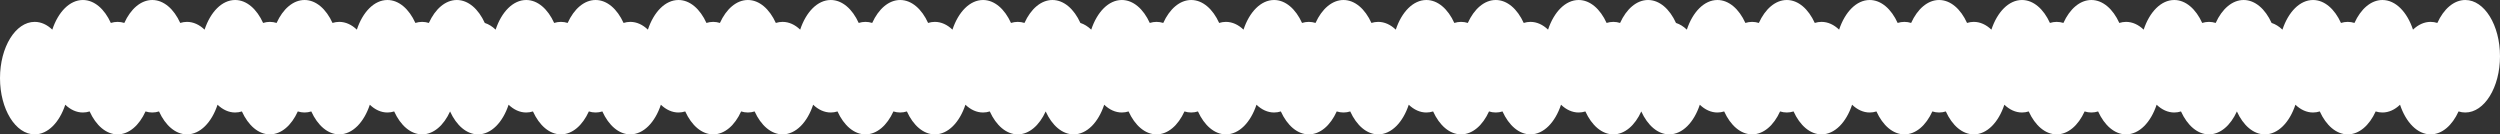<?xml version="1.0" encoding="utf-8"?>
<svg xmlns="http://www.w3.org/2000/svg" fill="none" height="100%" overflow="visible" preserveAspectRatio="none" style="display: block;" viewBox="0 0 800 43" width="100%">
<rect x="0" y="0" width="800" height="43" fill="#333333" stroke="none"/>
<path d="M788.897 0C795.029 0 800 8.059 800 18C800 27.941 795.029 36 788.897 36C788.159 36 787.438 35.882 786.74 35.659C784.719 40.111 781.466 43 777.795 43C773.562 43 769.884 39.158 768.011 33.509C766.358 35.091 764.432 36 762.374 36C761.636 36 760.915 35.882 760.218 35.659C758.197 40.111 754.943 43 751.272 43C747.601 43 744.348 40.11 742.327 35.658C741.629 35.881 740.908 36 740.169 36C738.112 36 736.185 35.092 734.533 33.511C732.66 39.159 728.982 43 724.749 43C721.079 43 717.826 40.112 715.805 35.663C713.783 40.112 710.532 43 706.862 43C703.191 43 699.938 40.111 697.917 35.659C697.219 35.882 696.498 36 695.76 36C693.702 36 691.775 35.092 690.123 33.51C688.25 39.159 684.572 43 680.339 43C676.668 43 673.415 40.111 671.394 35.659C670.696 35.882 669.974 36 669.236 36C668.498 36 667.777 35.882 667.079 35.659C665.058 40.111 661.805 43 658.134 43C654.463 43 651.21 40.111 649.188 35.659C648.491 35.882 647.77 36 647.032 36C644.974 36 643.047 35.091 641.395 33.509C639.522 39.158 635.844 43 631.61 43C627.939 43 624.686 40.111 622.665 35.659C621.967 35.882 621.247 36 620.509 36C619.771 36 619.049 35.882 618.352 35.659C616.33 40.111 613.077 43 609.406 43C605.735 43 602.482 40.111 600.461 35.659C599.763 35.882 599.042 36 598.304 36C596.246 36 594.321 35.092 592.669 33.511C590.796 39.159 587.117 43 582.885 43C579.213 43 575.96 40.11 573.938 35.658C573.24 35.881 572.519 36 571.78 36C571.042 36 570.321 35.882 569.623 35.659C567.602 40.111 564.349 43 560.678 43C557.007 43 553.754 40.111 551.732 35.659C551.035 35.882 550.313 36 549.575 36C547.518 36 545.592 35.092 543.939 33.511C542.066 39.159 538.389 43 534.156 43C530.486 43 527.232 40.113 525.211 35.663C523.19 40.112 519.937 43 516.268 43C512.597 43 509.343 40.111 507.322 35.659C506.625 35.882 505.904 36 505.166 36C503.108 36 501.181 35.091 499.528 33.509C497.655 39.158 493.978 43 489.745 43C486.074 43 482.82 40.111 480.799 35.659C480.101 35.882 479.38 36 478.643 36C477.904 36 477.183 35.882 476.485 35.659C474.464 40.111 471.211 43 467.54 43C463.869 43 460.616 40.111 458.595 35.659C457.897 35.882 457.176 36 456.438 36C454.381 36 452.455 35.092 450.803 33.511C448.93 39.159 445.251 43 441.019 43C437.347 43 434.093 40.111 432.072 35.659C431.374 35.882 430.653 36 429.915 36C429.177 36 428.456 35.882 427.758 35.659C425.737 40.111 422.483 43 418.812 43C415.142 43 411.888 40.111 409.867 35.659C409.169 35.882 408.448 36 407.71 36C405.653 36 403.726 35.092 402.074 33.511C400.201 39.159 396.523 43 392.29 43C388.619 43 385.366 40.11 383.345 35.658C382.646 35.881 381.925 36 381.187 36C380.448 36 379.727 35.882 379.029 35.659C377.008 40.11 373.756 43 370.085 43C366.414 43 363.16 40.111 361.139 35.659C360.441 35.882 359.72 36 358.982 36C356.925 36 354.998 35.092 353.346 33.51C351.473 39.159 347.795 43 343.562 43C339.892 43 336.639 40.113 334.617 35.663C332.596 40.112 329.344 43 325.675 43C322.004 43 318.75 40.111 316.729 35.659C316.031 35.882 315.31 36 314.572 36C312.514 36 310.588 35.092 308.936 33.51C307.063 39.159 303.384 43 299.151 43C295.48 43 292.226 40.111 290.205 35.659C289.508 35.882 288.787 36 288.05 36C287.312 36 286.59 35.882 285.893 35.659C283.871 40.111 280.618 43 276.947 43C273.276 43 270.023 40.11 268.002 35.658C267.304 35.881 266.582 36 265.844 36C263.787 36 261.861 35.092 260.209 33.511C258.336 39.159 254.658 43 250.425 43C246.754 43 243.501 40.11 241.479 35.658C240.781 35.881 240.06 36 239.321 36C238.583 36 237.862 35.882 237.164 35.659C235.143 40.111 231.89 43 228.219 43C224.548 43 221.295 40.11 219.273 35.658C218.575 35.881 217.854 36 217.115 36C215.058 36 213.132 35.092 211.48 33.511C209.607 39.159 205.929 43 201.696 43C198.025 43 194.772 40.111 192.751 35.659C192.053 35.882 191.333 36 190.595 36C189.856 36 189.134 35.881 188.436 35.658C186.414 40.11 183.162 43 179.491 43C175.82 43 172.567 40.111 170.546 35.659C169.848 35.882 169.127 36 168.389 36C166.331 36 164.404 35.092 162.752 33.51C160.879 39.159 157.202 43 152.969 43C149.299 43 146.045 40.113 144.023 35.663C142.002 40.112 138.75 43 135.08 43C131.409 43 128.156 40.111 126.135 35.659C125.437 35.882 124.716 36 123.979 36C121.921 36 119.994 35.092 118.342 33.51C116.469 39.159 112.791 43 108.558 43C104.887 43 101.633 40.111 99.611 35.659C98.914 35.882 98.194 36 97.456 36C96.718 36 95.996 35.882 95.298 35.659C93.277 40.111 90.024 43 86.353 43C82.683 43 79.428 40.111 77.407 35.659C76.71 35.882 75.989 36 75.251 36C73.194 36 71.267 35.092 69.615 33.511C67.742 39.159 64.064 43 59.831 43C56.16 43 52.906 40.111 50.885 35.659C50.187 35.882 49.466 36 48.727 36C47.989 36 47.267 35.882 46.569 35.659C44.548 40.111 41.296 43 37.625 43C33.954 43 30.701 40.111 28.68 35.659C27.982 35.882 27.261 36 26.523 36C24.465 36 22.539 35.092 20.887 33.511C19.014 39.159 15.335 43 11.102 43C4.971 43 0 34.941 0 25C0 15.059 4.971 7 11.102 7C13.16 7 15.085 7.908 16.737 9.488C18.61 3.84 22.29 0 26.523 0C30.193 0 33.446 2.889 35.467 7.34C36.165 7.117 36.887 7 37.625 7C38.363 7 39.084 7.117 39.782 7.34C41.803 2.889 45.057 8.40398e-05 48.727 0C52.398 0 55.652 2.889 57.673 7.34C58.371 7.117 59.093 7 59.831 7C61.888 7 63.814 7.908 65.466 9.488C67.339 3.84 71.018 0 75.251 0C78.921 0 82.174 2.889 84.195 7.34C84.893 7.117 85.615 7 86.353 7C87.091 7 87.812 7.117 88.51 7.34C90.531 2.889 93.785 0 97.456 0C101.127 0 104.379 2.889 106.4 7.34C107.098 7.117 107.82 7 108.558 7C110.615 7 112.541 7.908 114.193 9.489C116.066 3.84 119.746 0 123.979 0C127.649 6.00259e-06 130.902 2.889 132.923 7.34C133.621 7.117 134.342 7 135.08 7C135.819 7 136.54 7.118 137.238 7.341C139.259 2.889 142.513 0 146.184 0C149.855 0 153.109 2.889 155.13 7.341C156.375 7.739 157.546 8.476 158.604 9.488C160.477 3.84 164.156 0 168.389 0C172.059 8.60359e-05 175.312 2.889 177.333 7.34C178.031 7.117 178.753 7 179.491 7C180.229 7 180.951 7.117 181.648 7.34C183.67 2.889 186.924 0 190.595 0C194.265 0 197.518 2.889 199.539 7.34C200.237 7.117 200.958 7 201.696 7C203.753 7 205.678 7.908 207.33 9.488C209.203 3.84 212.883 0 217.115 0C220.786 0 224.039 2.889 226.061 7.34C226.759 7.117 227.48 7 228.219 7C228.956 7 229.678 7.117 230.375 7.34C232.396 2.889 235.65 0 239.321 0C242.992 0 246.244 2.89 248.266 7.341C248.964 7.118 249.686 7 250.425 7C252.481 7 254.407 7.907 256.059 9.487C257.932 3.839 261.611 3.92212e-05 265.844 0C269.515 0 272.767 2.889 274.788 7.341C275.487 7.118 276.208 7 276.947 7C277.685 7 278.406 7.117 279.104 7.34C281.125 2.889 284.379 0 288.05 0C291.72 0 294.973 2.889 296.994 7.34C297.692 7.117 298.413 7 299.151 7C301.209 7 303.135 7.908 304.787 9.489C306.66 3.84 310.339 0 314.572 0C318.243 3.00128e-05 321.495 2.889 323.517 7.34C324.215 7.117 324.936 7 325.675 7C326.413 7 327.134 7.117 327.832 7.34C329.853 2.889 333.107 0 336.777 0C340.448 0 343.702 2.889 345.724 7.341C346.969 7.739 348.139 8.476 349.197 9.488C351.07 3.84 354.75 0 358.982 0C362.653 0 365.906 2.889 367.928 7.34C368.625 7.117 369.347 7 370.085 7C370.823 7 371.544 7.117 372.241 7.34C374.262 2.889 377.516 0 381.187 0C384.857 0 388.111 2.889 390.132 7.34C390.83 7.117 391.552 7 392.29 7C394.347 7 396.273 7.908 397.925 9.488C399.798 3.84 403.477 0 407.71 0C411.381 0 414.633 2.889 416.654 7.34C417.352 7.117 418.074 7 418.812 7C419.55 7 420.271 7.117 420.969 7.34C422.99 2.889 426.244 0 429.915 0C433.586 0 436.838 2.89 438.859 7.341C439.558 7.118 440.28 7 441.019 7C443.076 7 445.001 7.908 446.653 9.488C448.527 3.84 452.206 0 456.438 0C460.109 0 463.362 2.889 465.383 7.34C466.081 7.117 466.802 7 467.54 7C468.278 7 468.999 7.117 469.697 7.34C471.718 2.889 474.972 0 478.643 0C482.313 0 485.567 2.889 487.588 7.34C488.286 7.117 489.007 7 489.745 7C491.803 7 493.729 7.908 495.381 9.489C497.254 3.84 500.933 0 505.166 0C508.837 4.60195e-05 512.089 2.889 514.11 7.34C514.808 7.117 515.529 7 516.268 7C517.006 7 517.728 7.118 518.426 7.341C520.447 2.889 523.701 0 527.372 0C531.043 9.40474e-05 534.296 2.889 536.317 7.341C537.563 7.739 538.732 8.476 539.79 9.488C541.663 3.84 545.343 0 549.575 0C553.246 0 556.499 2.889 558.521 7.34C559.218 7.117 559.94 7 560.678 7C561.415 7 562.137 7.117 562.834 7.34C564.855 2.889 568.109 0 571.78 0C575.451 0 578.703 2.89 580.725 7.341C581.423 7.117 582.146 7 582.885 7C584.942 7 586.867 7.908 588.519 9.488C590.392 3.84 594.071 7.61387e-05 598.304 0C601.974 0 605.228 2.889 607.249 7.34C607.947 7.117 608.668 7 609.406 7C610.144 7 610.866 7.117 611.563 7.34C613.585 2.889 616.838 3.40164e-05 620.509 0C624.179 0 627.432 2.889 629.453 7.34C630.151 7.117 630.872 7 631.61 7C633.668 7 635.595 7.908 637.247 9.49C639.12 3.841 642.799 0 647.032 0C650.703 0 653.955 2.889 655.977 7.34C656.674 7.117 657.396 7 658.134 7C658.872 7 659.593 7.117 660.291 7.34C662.312 2.889 665.566 0 669.236 0C672.907 0 676.16 2.889 678.182 7.34C678.879 7.117 679.601 7 680.339 7C682.397 7 684.323 7.908 685.976 9.49C687.849 3.841 691.527 0 695.76 0C699.43 0 702.684 2.889 704.705 7.34C705.403 7.117 706.124 7 706.862 7C707.6 7 708.322 7.117 709.02 7.34C711.041 2.889 714.294 0 717.965 0C721.636 0 724.89 2.889 726.911 7.341C728.156 7.739 729.326 8.476 730.384 9.488C732.257 3.84 735.936 0 740.169 0C743.84 0 747.092 2.89 749.113 7.341C749.812 7.118 750.534 7 751.272 7C752.01 7 752.731 7.117 753.429 7.34C755.45 2.889 758.703 6.60315e-05 762.374 0C766.607 0 770.285 3.841 772.158 9.489C773.81 7.908 775.737 7 777.795 7C778.533 7 779.254 7.117 779.952 7.34C781.973 2.889 785.227 3.40164e-05 788.897 0Z" fill="white" id="Union"/>
</svg>